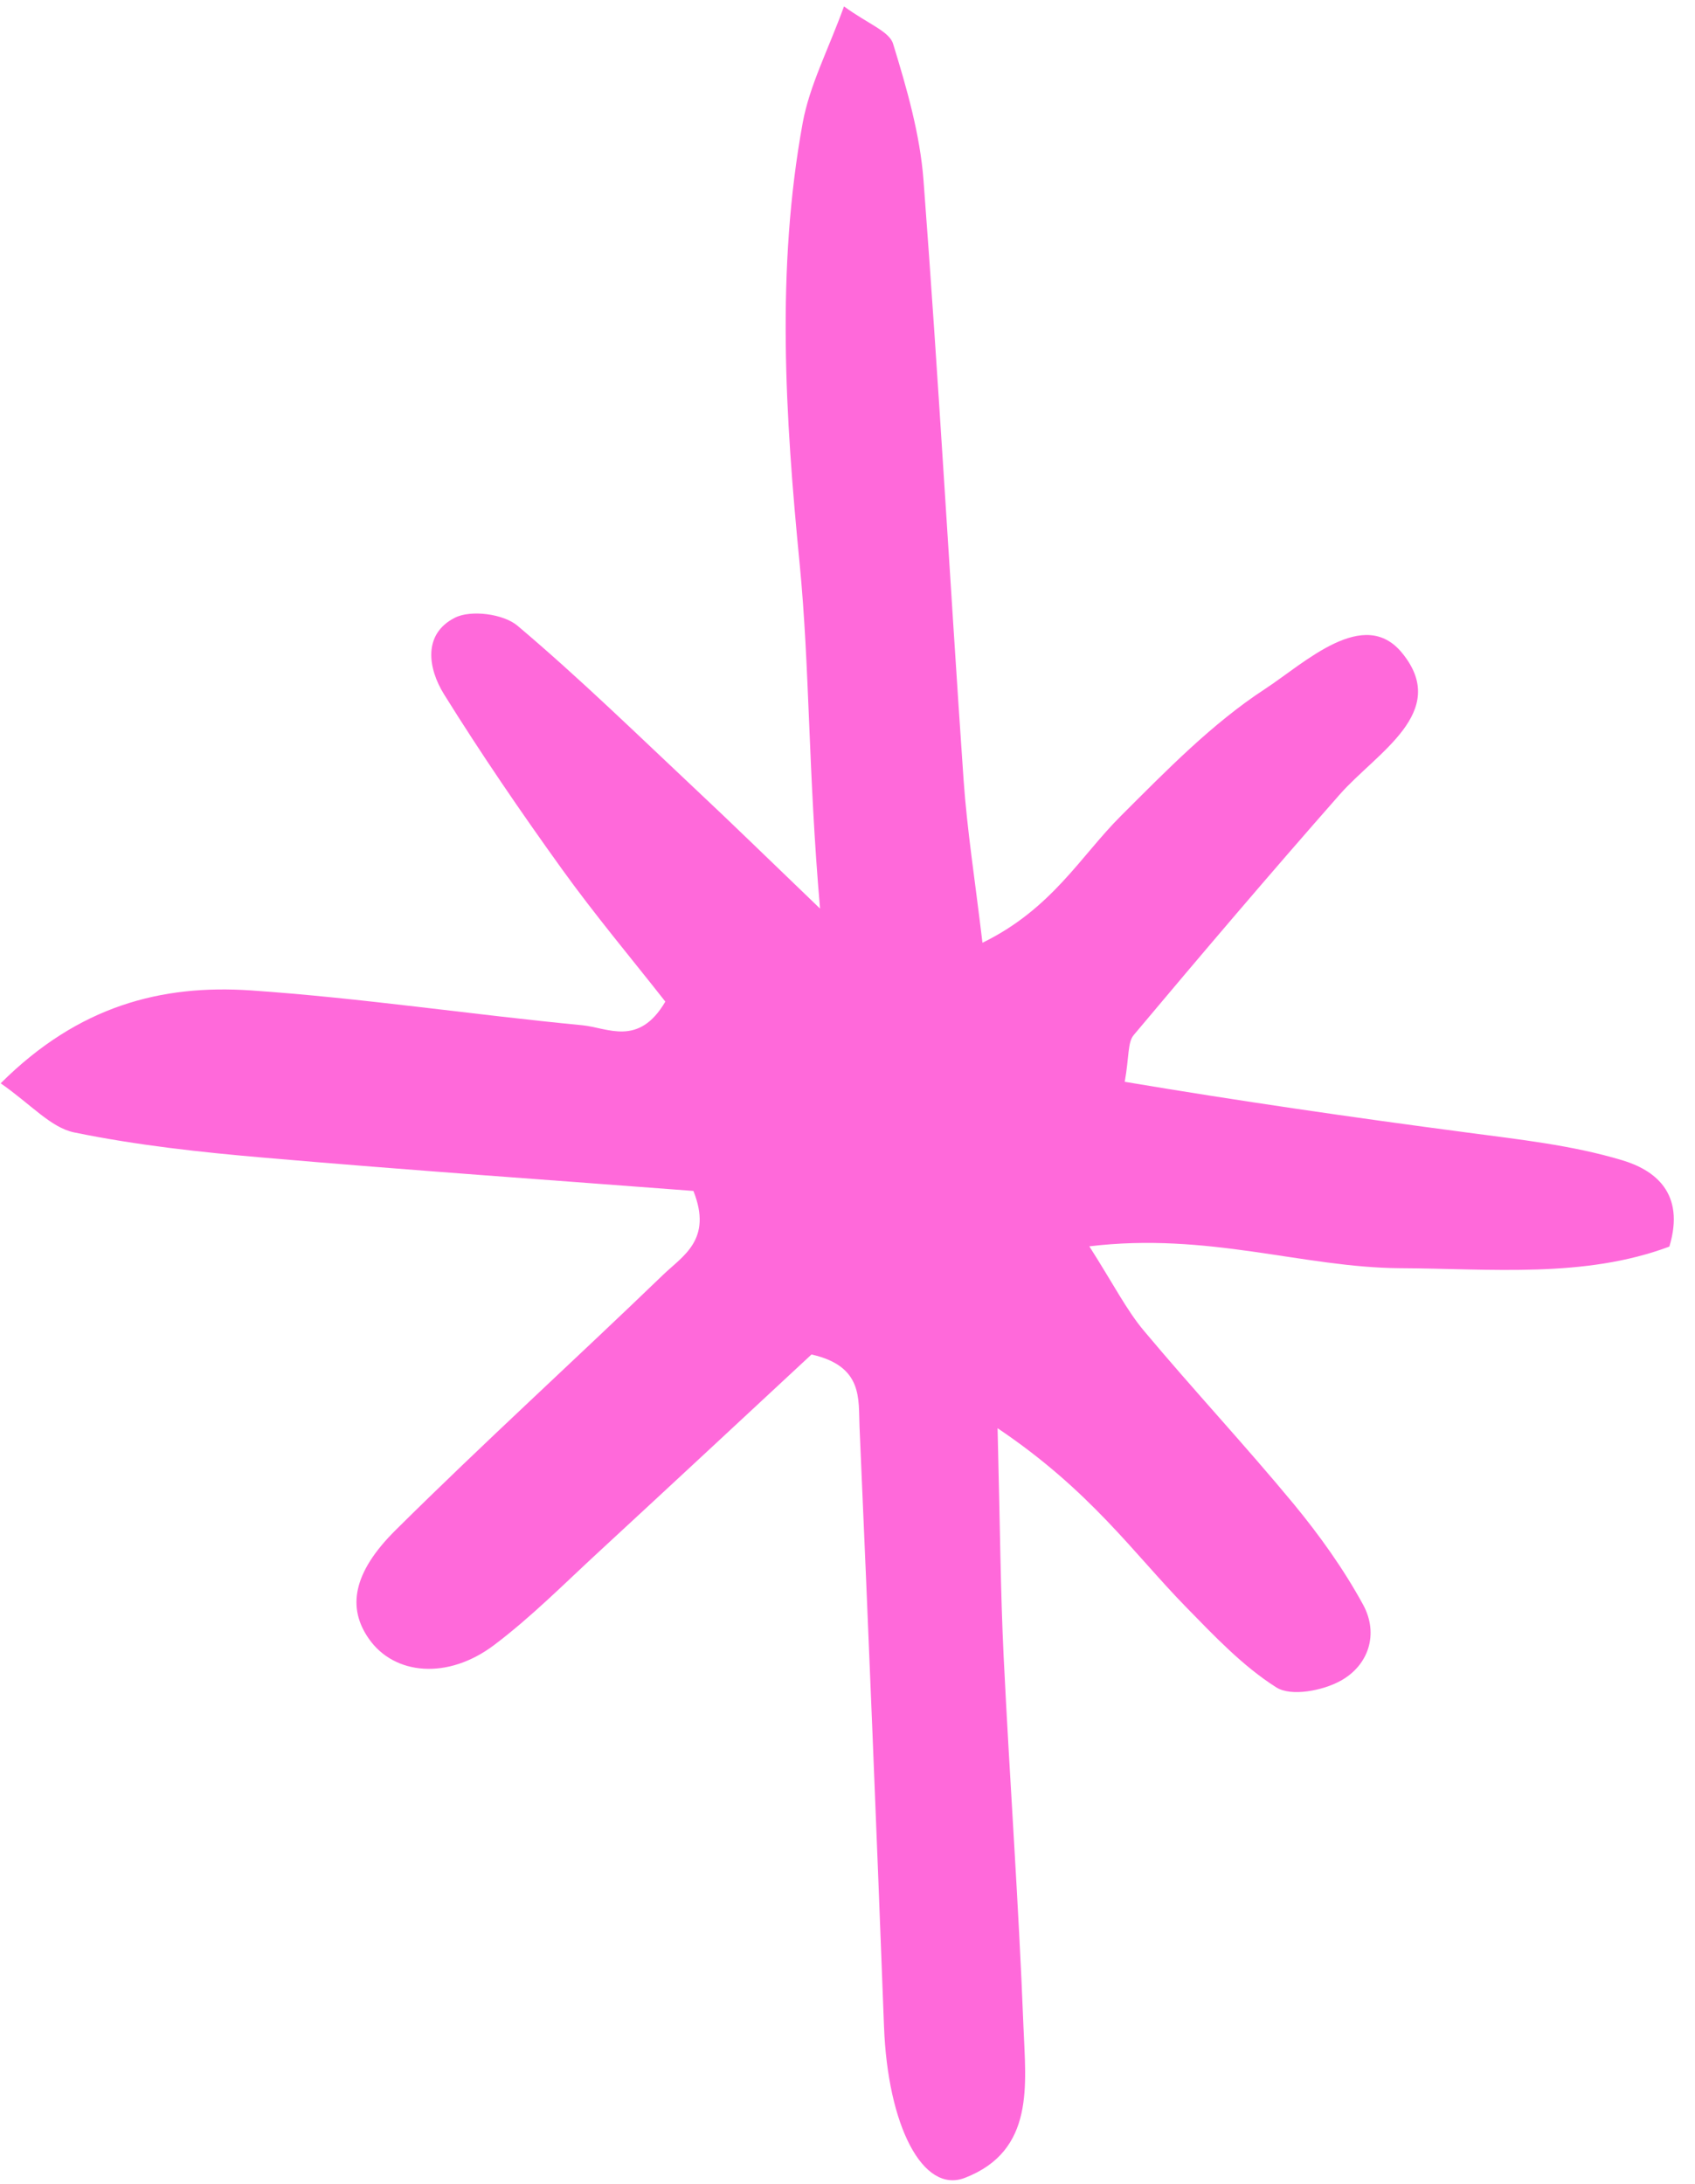 <?xml version="1.0" encoding="UTF-8"?> <svg xmlns="http://www.w3.org/2000/svg" width="66" height="85" viewBox="0 0 66 85" fill="none"><path d="M38.844 55.591C42.457 58.019 44.14 60.46 46.164 62.533C47.27 63.664 48.383 64.847 49.699 65.68C50.275 66.043 51.497 65.809 52.196 65.424C53.29 64.825 53.695 63.6 53.08 62.466C52.323 61.078 51.385 59.766 50.376 58.542C48.483 56.255 46.453 54.08 44.545 51.802C43.864 50.991 43.378 50.019 42.416 48.511C47.035 47.952 50.74 49.336 54.502 49.362C58.08 49.38 61.693 49.758 65.002 48.521C65.64 46.408 64.399 45.526 63.151 45.156C61.205 44.572 59.143 44.351 57.12 44.081C52.66 43.494 48.218 42.85 43.795 42.107C43.971 41.124 43.903 40.574 44.145 40.287C46.788 37.138 49.453 34.006 52.165 30.926C53.604 29.29 56.474 27.721 54.6 25.422C53.111 23.587 50.815 25.796 49.254 26.819C47.189 28.168 45.41 29.998 43.643 31.76C42.077 33.321 40.96 35.374 38.255 36.695C37.962 34.232 37.654 32.29 37.519 30.337C36.982 22.566 36.549 14.786 35.96 7.019C35.824 5.223 35.307 3.435 34.775 1.704C34.626 1.217 33.804 0.936 32.864 0.249C32.245 1.95 31.523 3.323 31.255 4.785C30.215 10.476 30.577 16.222 31.135 21.926C31.532 25.983 31.466 30.017 31.931 35.365C29.718 33.241 28.471 32.02 27.198 30.829C24.87 28.644 22.584 26.409 20.15 24.355C19.602 23.892 18.336 23.728 17.712 24.044C16.451 24.683 16.669 26.027 17.29 27.025C18.735 29.346 20.283 31.609 21.879 33.826C23.177 35.629 24.61 37.333 25.907 38.986C24.87 40.758 23.661 40.002 22.674 39.906C18.369 39.492 14.081 38.846 9.769 38.55C6.302 38.316 3.065 39.137 0.026 42.166C1.205 42.984 1.974 43.889 2.89 44.078C5.326 44.578 7.817 44.849 10.299 45.062C15.932 45.55 21.573 45.94 27 46.355C27.756 48.252 26.588 48.881 25.826 49.614C22.37 52.945 18.817 56.173 15.409 59.552C13.719 61.225 13.523 62.594 14.366 63.791C15.355 65.203 17.439 65.393 19.244 64.027C20.694 62.934 21.989 61.625 23.332 60.388C26.168 57.771 28.991 55.142 31.598 52.721C33.627 53.176 33.42 54.466 33.468 55.534C33.81 63.317 34.127 71.099 34.422 78.884C34.566 82.725 35.925 85.4 37.568 84.77C40.313 83.711 39.938 81.121 39.851 78.871C39.665 74.061 39.313 69.26 39.079 64.453C38.959 61.955 38.941 59.455 38.844 55.591Z" fill="#FF69DA"></path></svg> 